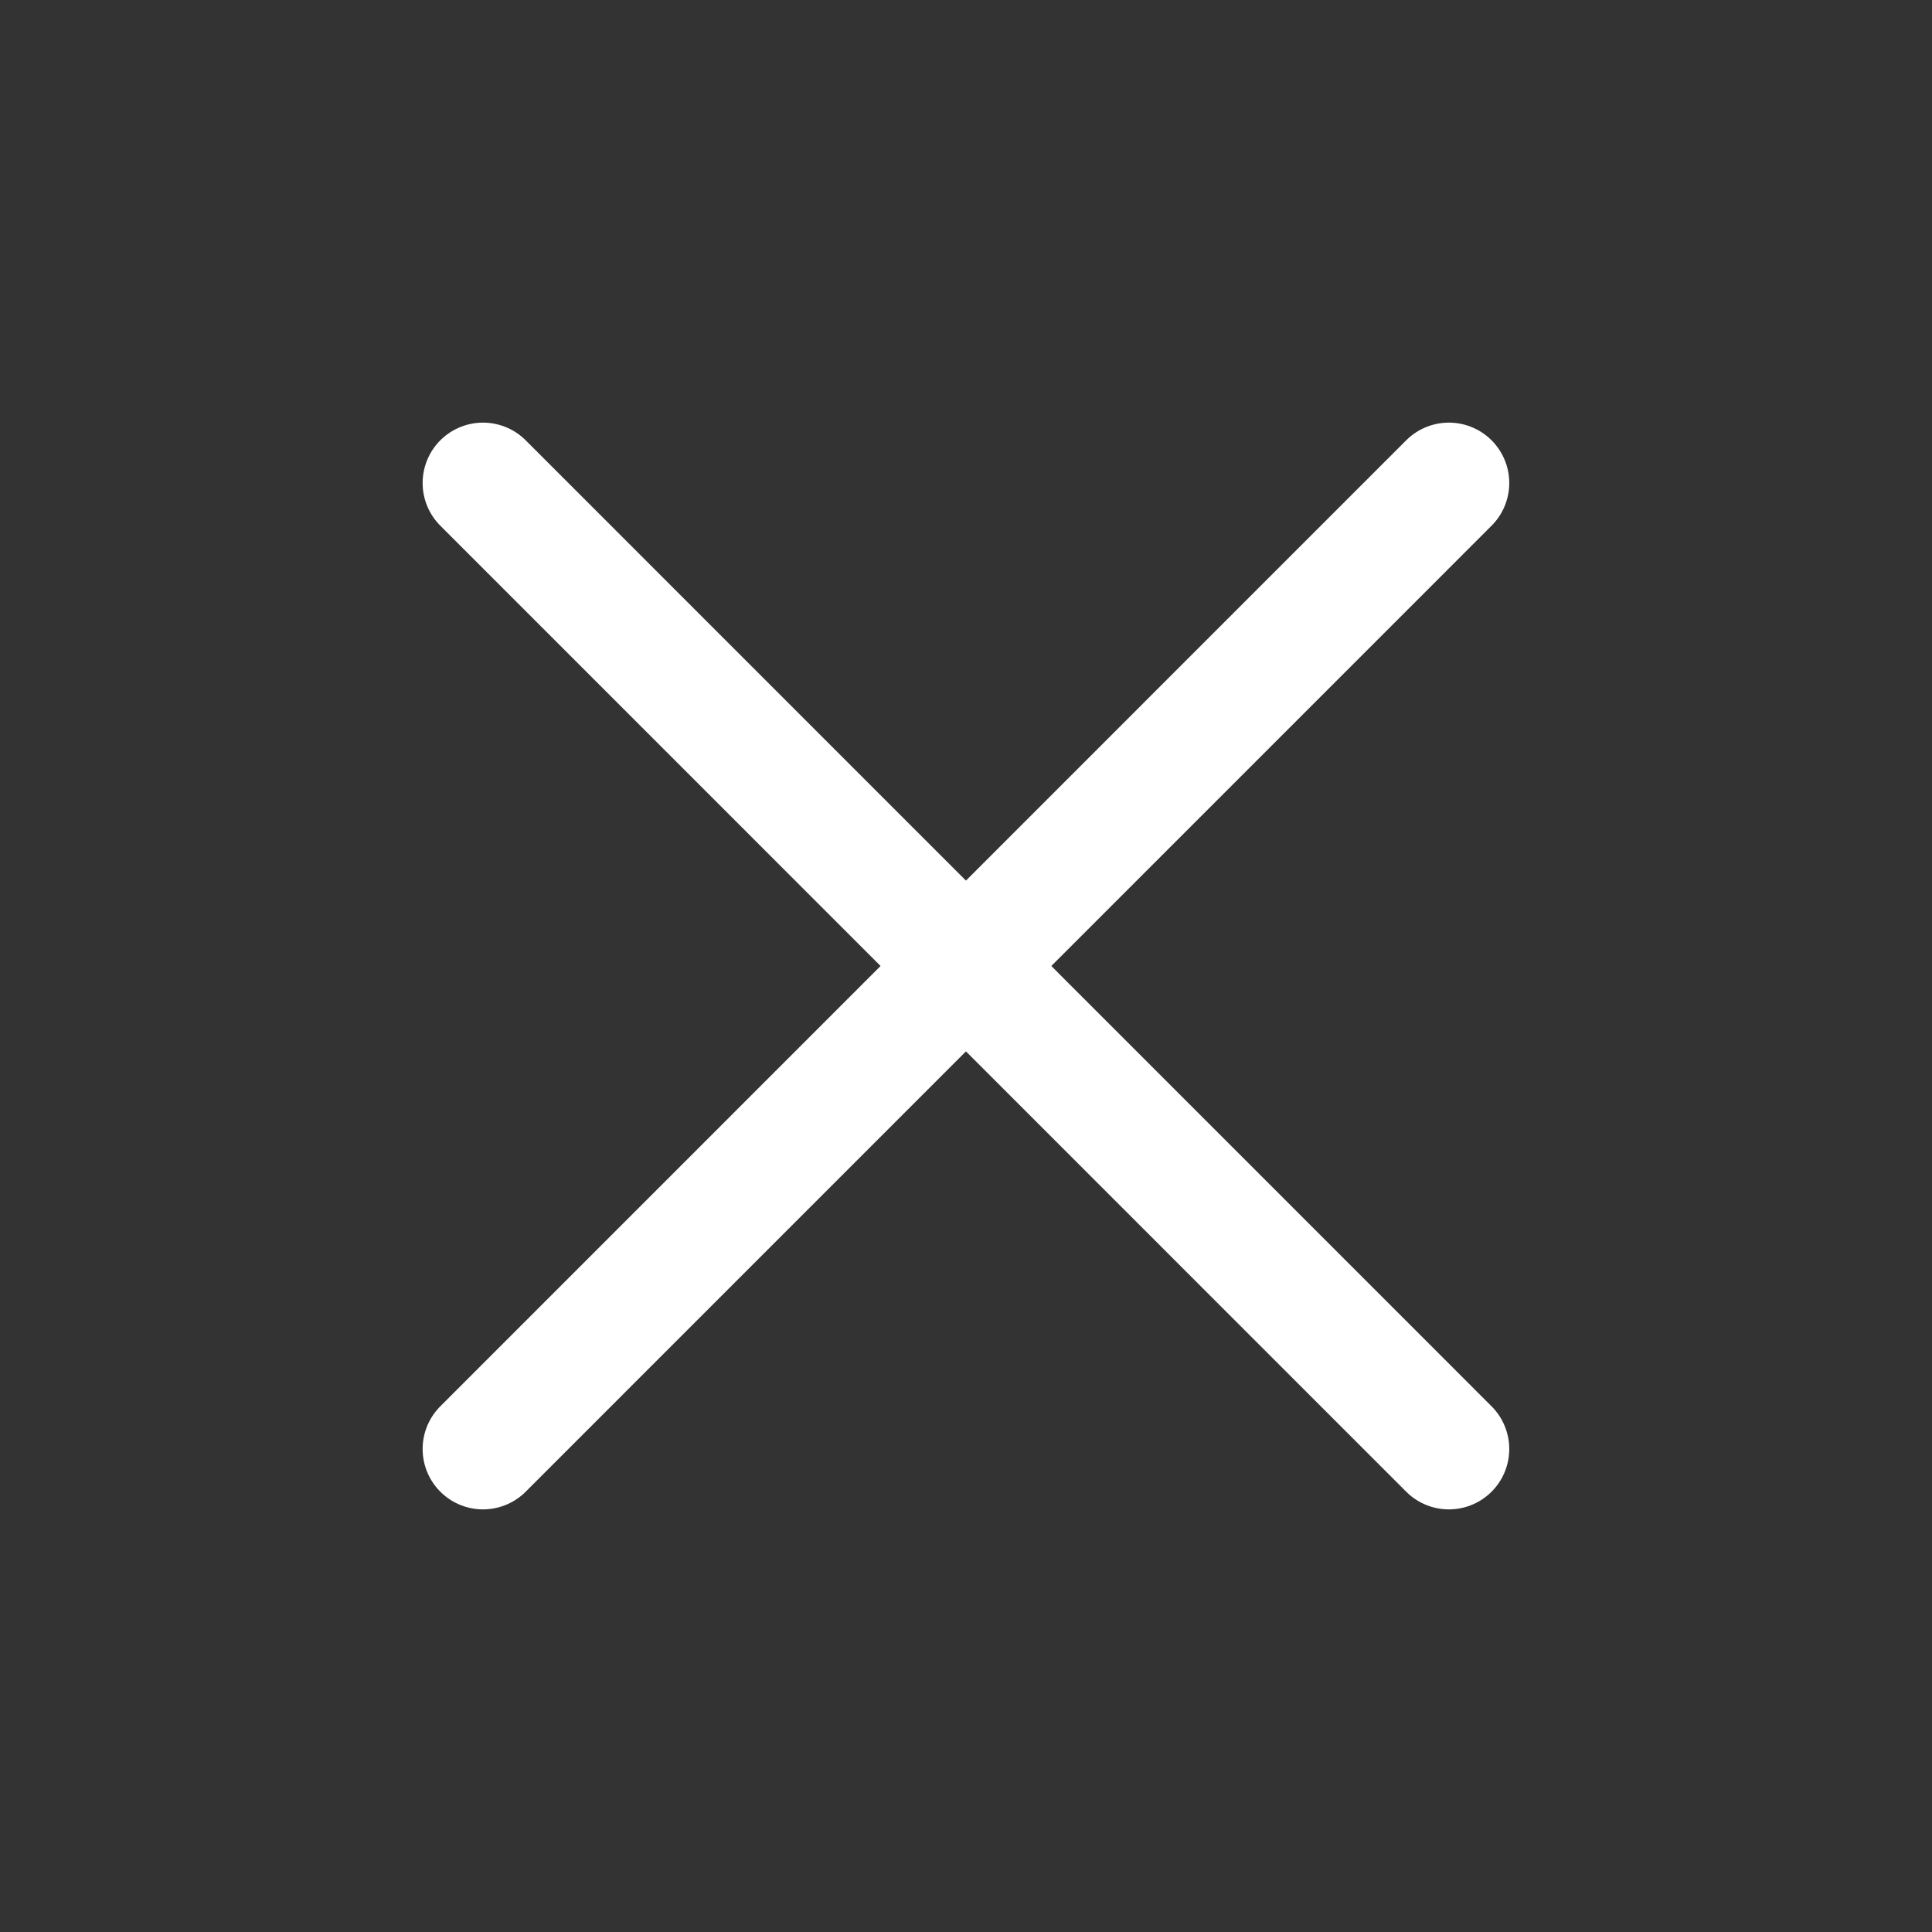 <svg width="16" height="16" viewBox="0 0 16 16" fill="none" xmlns="http://www.w3.org/2000/svg">
<rect x="0" y="0" width="16" height="16" fill="#333333" stroke="none"/>
<path d="M4 4L11.999 12" stroke="white" stroke-miterlimit="3.864" stroke-linecap="round" stroke-linejoin="round"/>
<path d="M4 12L11.999 4" stroke="white" stroke-miterlimit="3.864" stroke-linecap="round" stroke-linejoin="round"/>
</svg>
